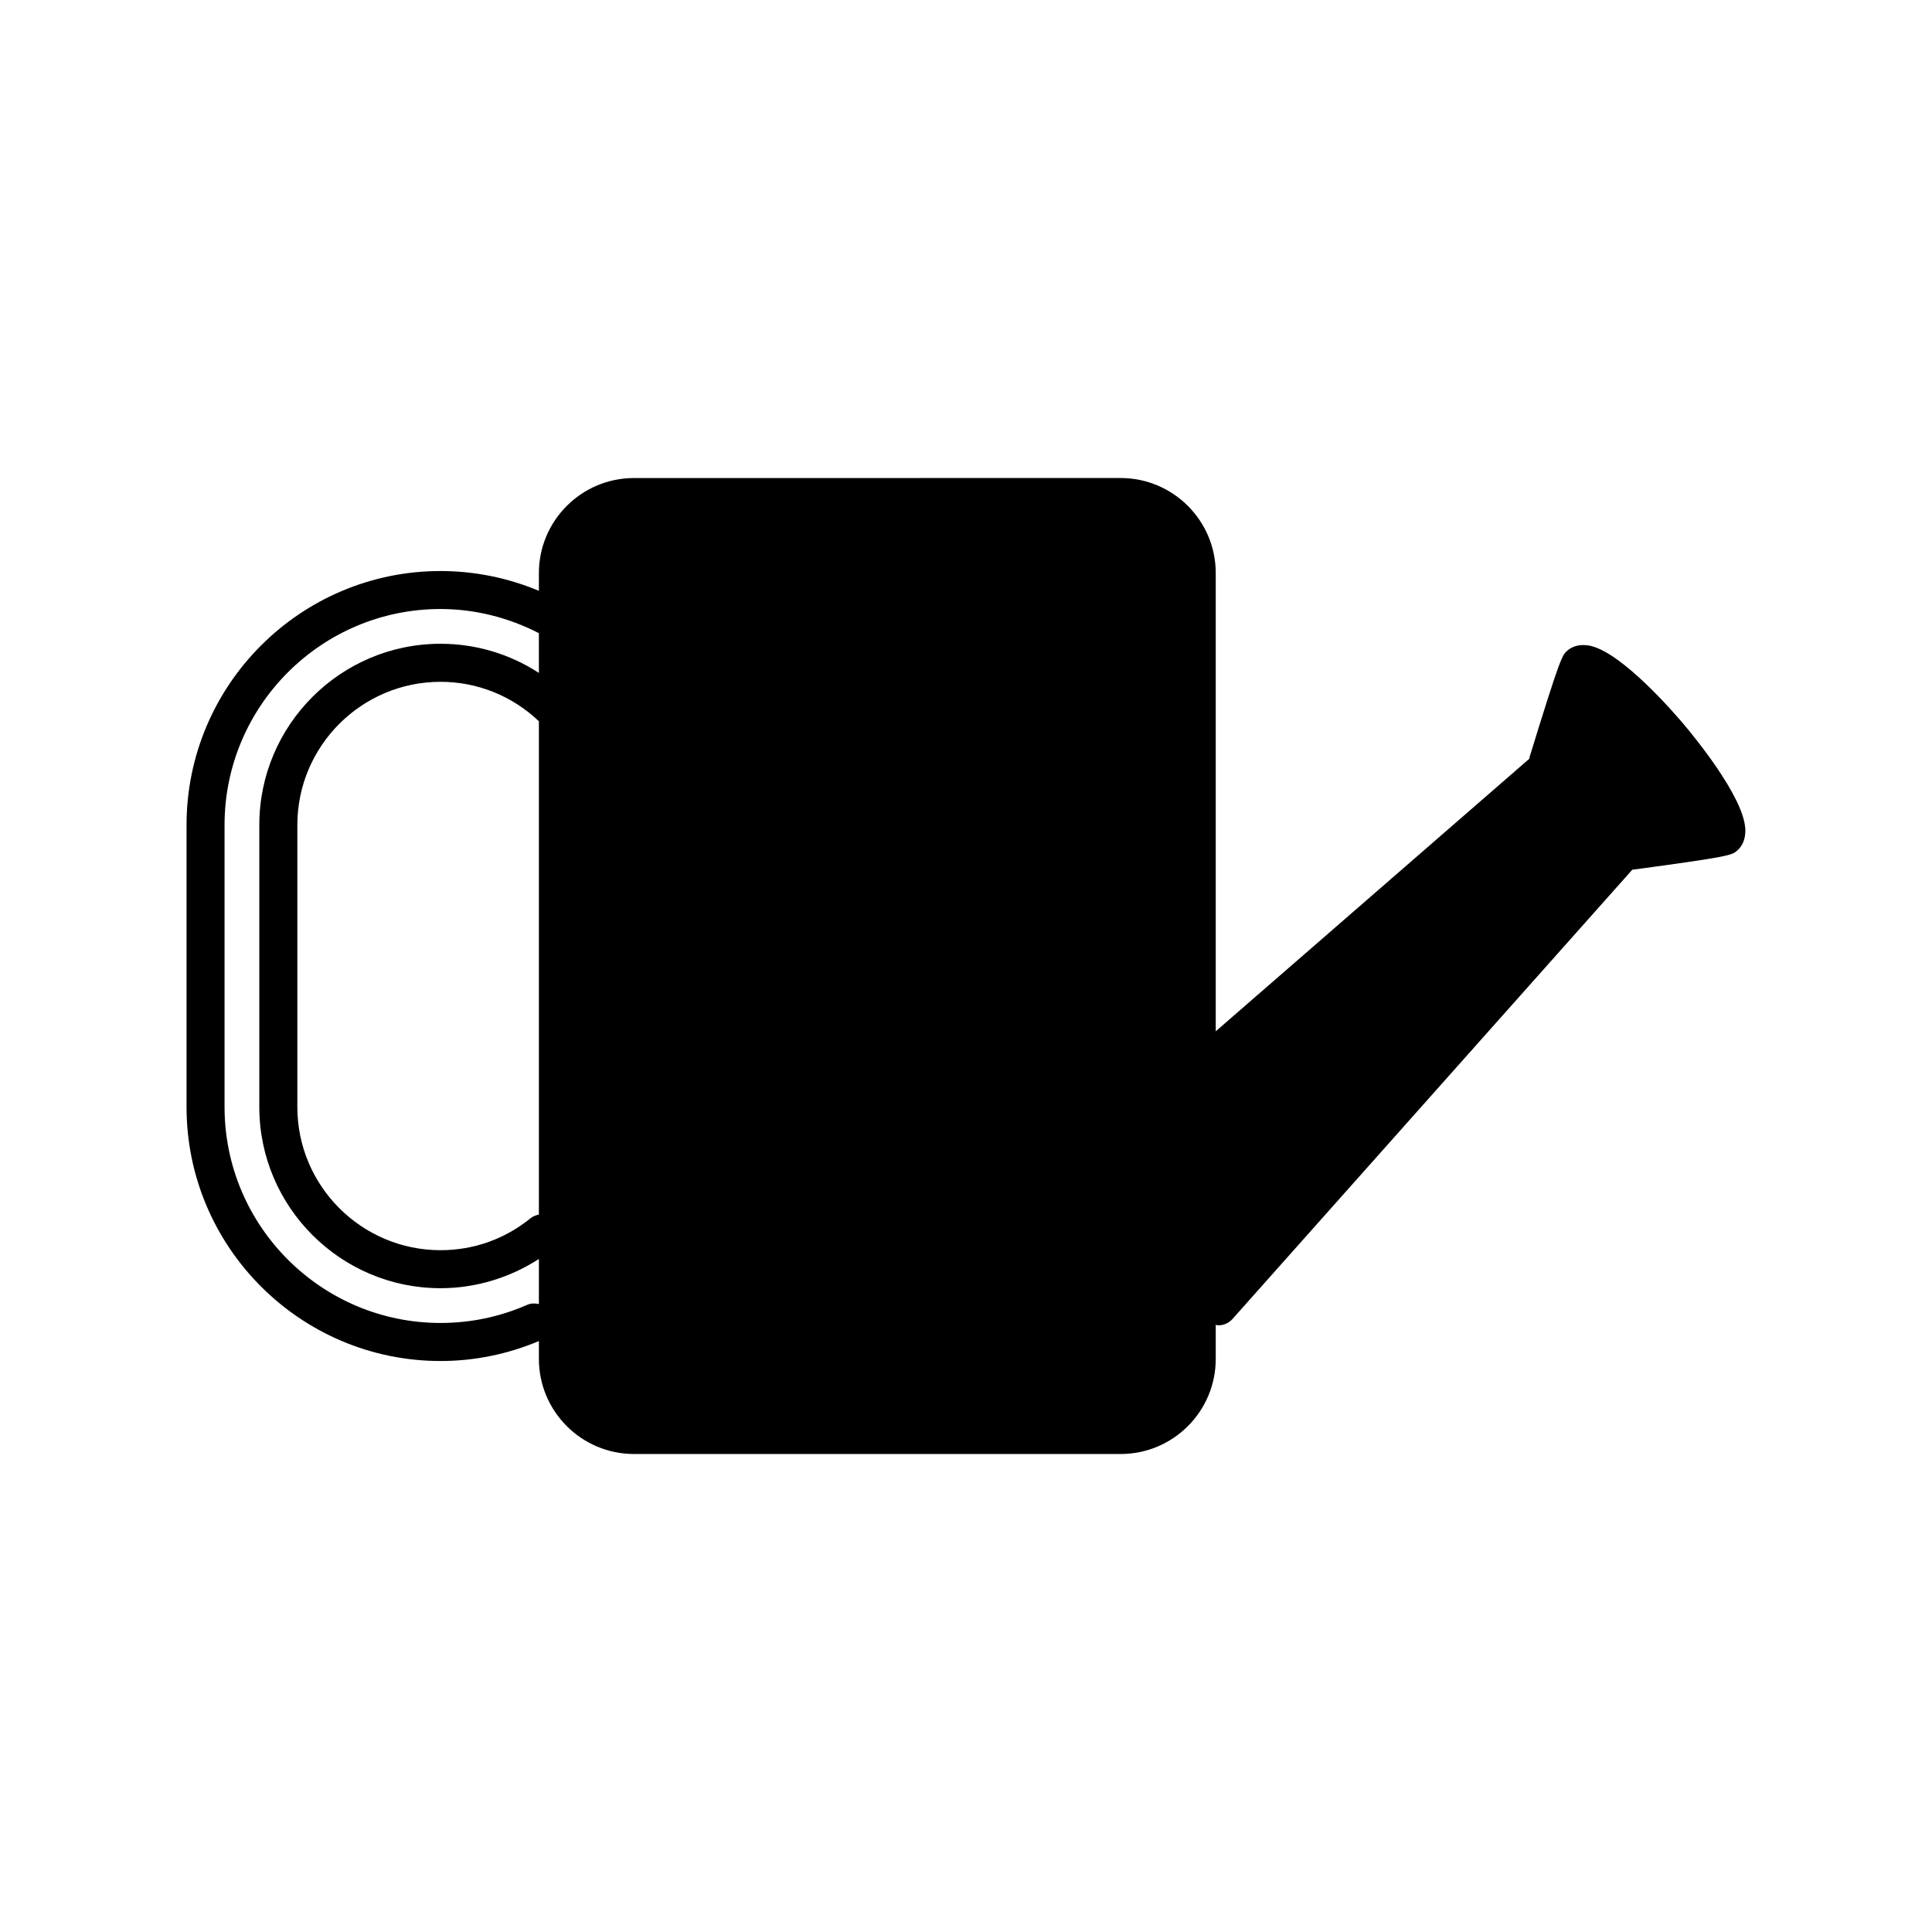 <?xml version="1.0" encoding="UTF-8"?>
<!-- Uploaded to: SVG Repo, www.svgrepo.com, Generator: SVG Repo Mixer Tools -->
<svg fill="#000000" width="800px" height="800px" version="1.1" viewBox="144 144 512 512" xmlns="http://www.w3.org/2000/svg">
 <path d="m606.5 363.38c-0.688-8.598-13.691-24.367-16.328-27.484-2.621-3.102-15.844-18.348-24.246-20.625-0.41-0.141-0.836-0.227-1.273-0.254-2.594-0.344-4.301 0.562-5.254 1.379-1.383 1.16-1.844 1.547-10.078 28.344-0.035 0.109-0.008 0.219-0.031 0.332l-83.105 72.23v-121.43c0-13.891-11.301-25.191-25.191-25.191l-128.99 0.004c-13.891 0-25.191 11.301-25.191 25.191v4.703c-8.203-3.445-17.074-5.25-26.07-5.25-37.113 0-67.305 30.195-67.305 67.312v74.727c0 37.117 30.195 67.312 67.305 67.312 9.031 0 17.789-1.809 26.07-5.289v4.742c0 13.891 11.301 25.191 25.191 25.191h128.99c13.891 0 25.191-11.301 25.191-25.191v-9.031c0.23 0.031 0.453 0.121 0.684 0.121 1.387 0 2.769-0.57 3.766-1.691l105.93-119.04c25.836-3.469 26.383-3.875 27.707-4.996 1.457-1.227 2.215-2.965 2.262-5.168 0.02-0.312 0.004-0.629-0.035-0.941zm-319.69 102.5c-0.781 0.152-1.543 0.43-2.203 0.965-6.832 5.539-15.086 8.469-23.867 8.469-20.918 0-37.941-17.027-37.941-37.949v-74.727c0-20.926 17.023-37.949 37.941-37.949 9.781 0 18.984 3.723 26.07 10.445zm0-143.55c-7.703-5.012-16.68-7.723-26.07-7.723-26.48 0-48.02 21.543-48.02 48.027v74.727c0 26.48 21.539 48.027 48.02 48.027 9.254 0 18.332-2.742 26.07-7.75v11.945c-1.008-0.227-2.074-0.23-3.102 0.215-7.273 3.188-15 4.801-22.973 4.801-31.555-0.004-57.227-25.68-57.227-57.242v-74.723c0-31.559 25.672-57.238 57.23-57.238 9.125 0 18.051 2.273 26.07 6.402z"/>
</svg>